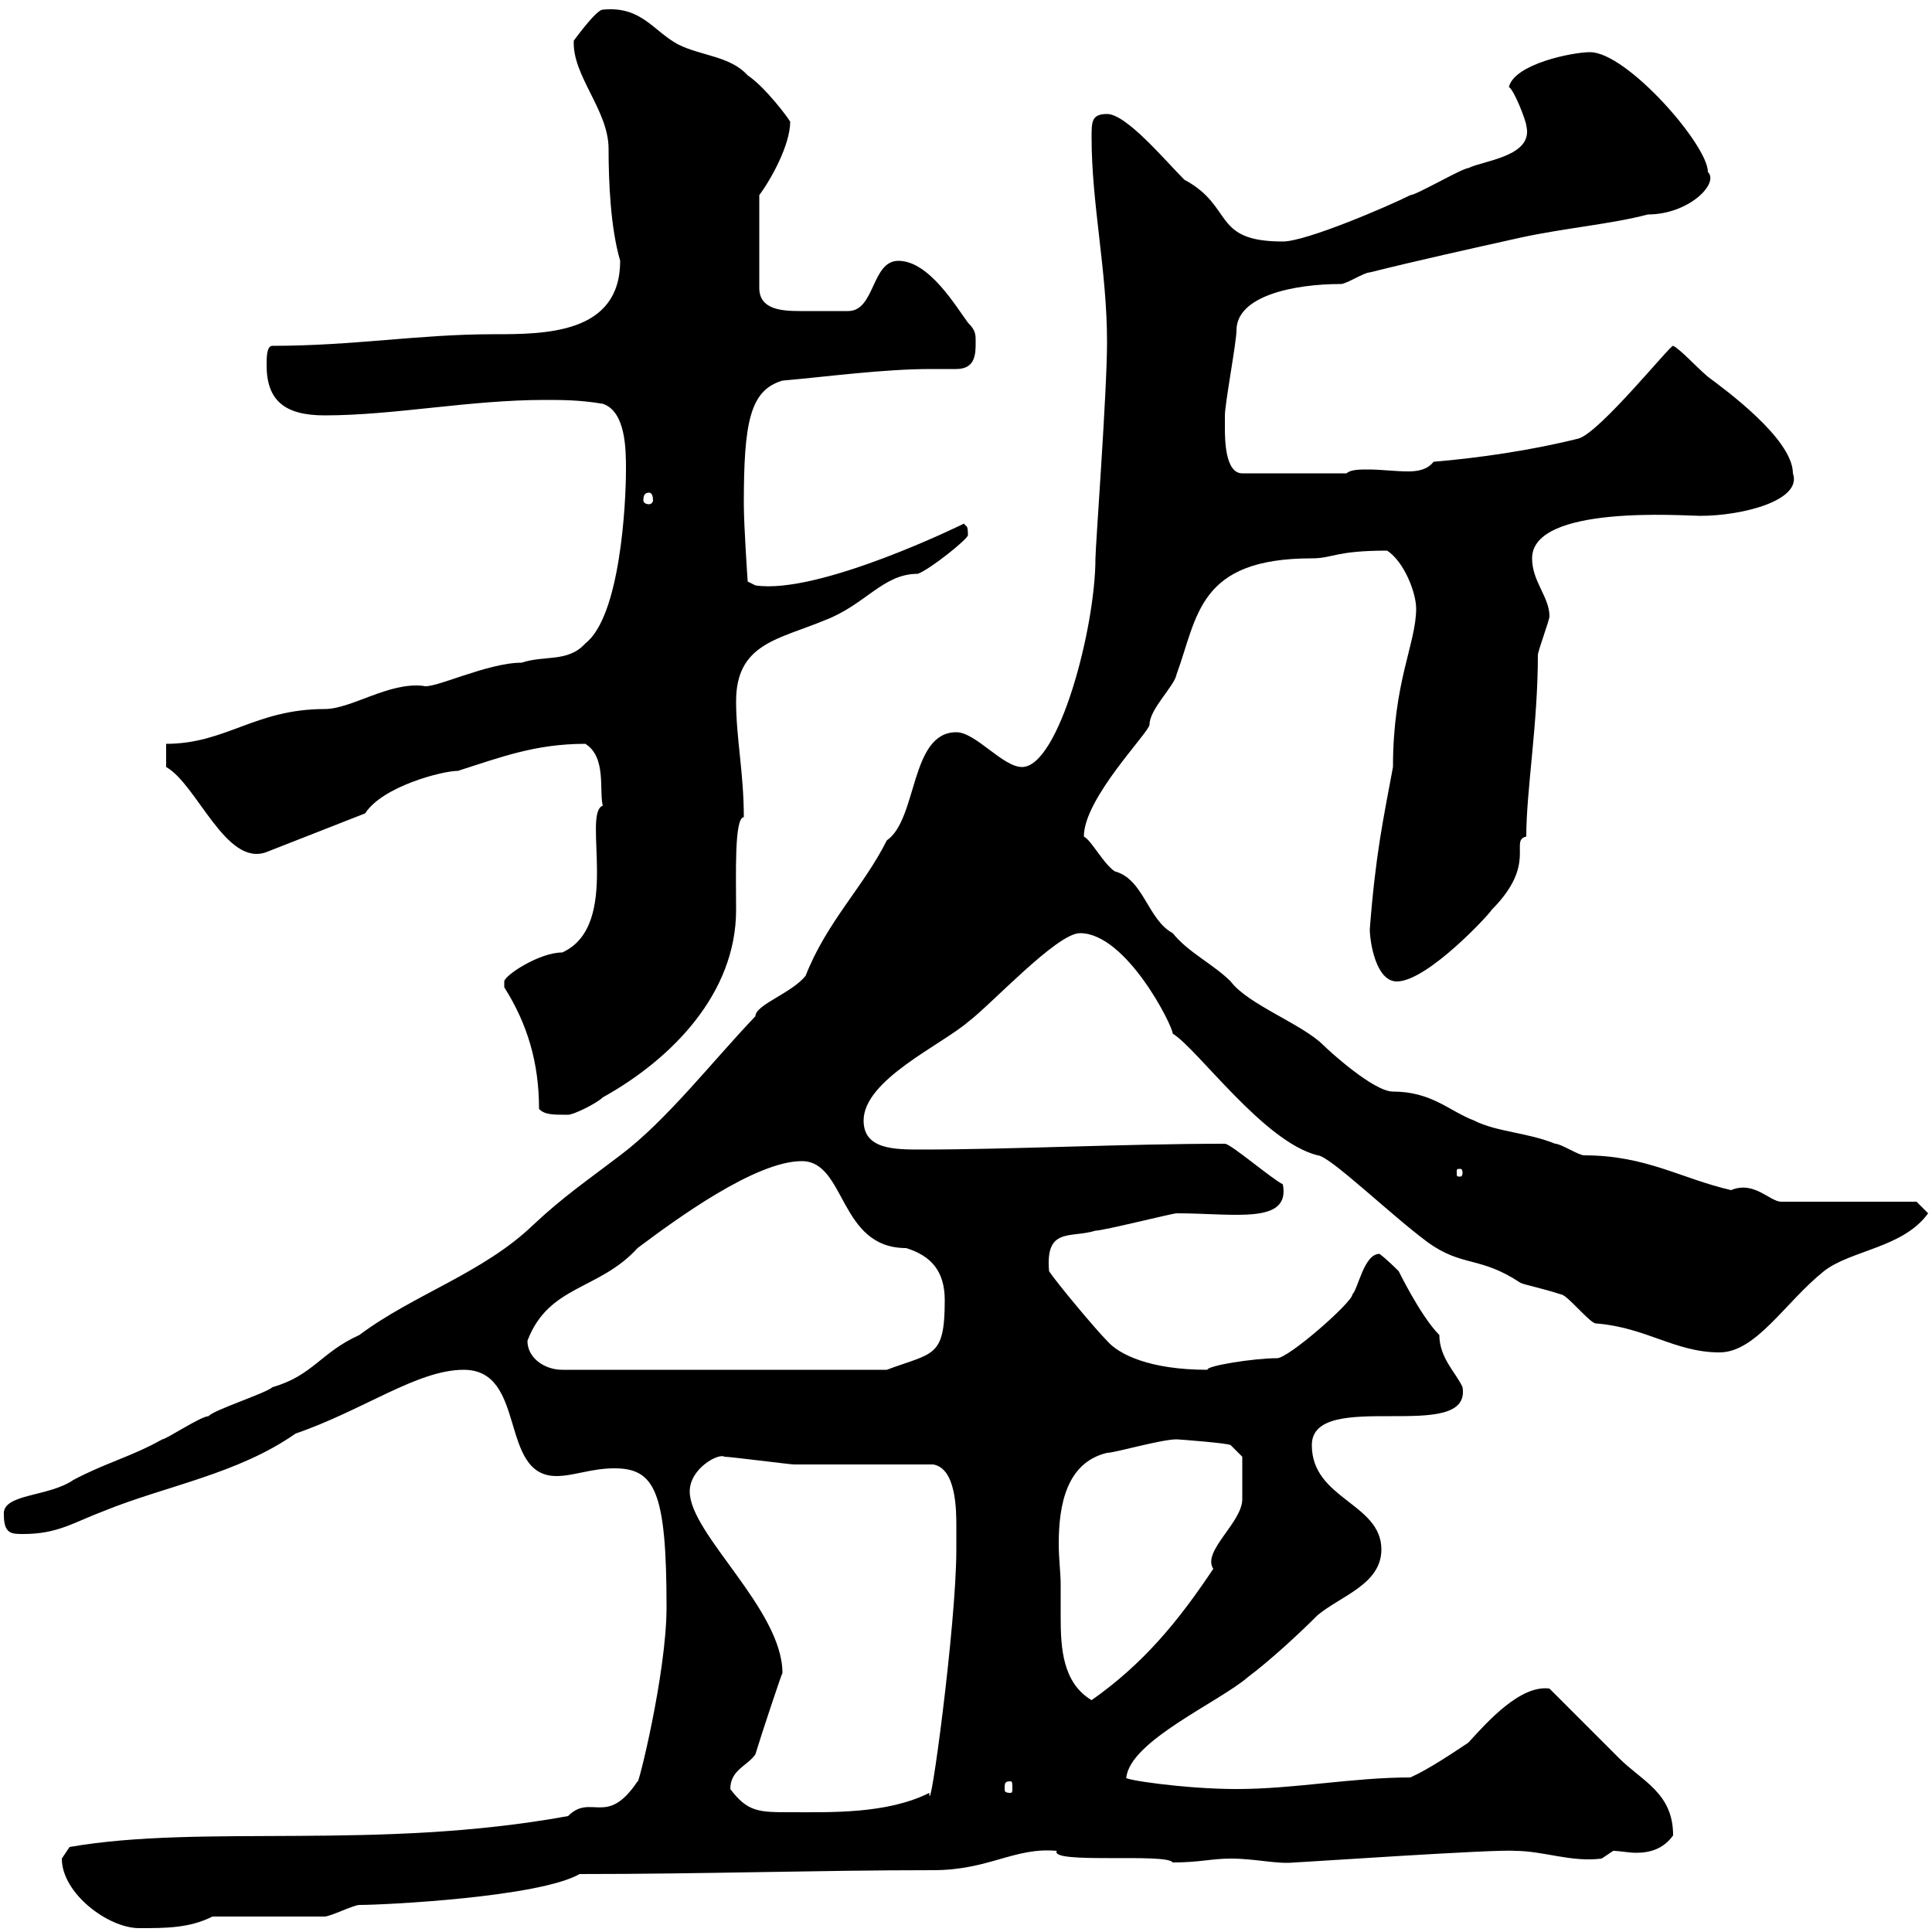 <svg xmlns="http://www.w3.org/2000/svg" xmlns:xlink="http://www.w3.org/1999/xlink" width="300" height="300"><path d="M9.60 288.60C9.60 294 16.80 299.40 21.60 299.40C25.80 299.40 29.40 299.40 33 297.60L50.40 297.60C51.30 297.60 54.90 295.80 55.80 295.80C59.70 295.80 83.70 294.60 90 291C109.20 291 127.20 290.40 144.90 290.40C153.60 290.40 157.50 286.80 164.10 287.40C162.90 289.50 181.20 287.70 182.10 289.20C186.30 289.20 188.10 288.60 191.10 288.60C195 288.60 198.30 289.50 201 289.20C201.90 289.20 232.50 287.10 235.20 287.40C239.70 287.40 243.90 289.20 248.70 288.60C248.70 288.60 250.50 287.40 250.50 287.40C251.40 287.40 252.90 287.70 254.10 287.70C256.20 287.70 258.30 287.10 259.80 285C259.80 278.40 255 276.60 251.40 273C249.60 271.20 242.40 264 240.60 262.20C236.10 261.60 231 267.30 228 270.60C225.30 272.40 221.70 274.80 219 276C210 276 201 277.80 192 277.80C183.90 277.80 174 276.30 174.90 276C175.50 270.30 189.30 264.30 193.80 260.40C197.40 257.70 201.90 253.50 204.60 250.80C208.20 247.80 214.50 246 214.50 240.60C214.50 233.40 203.70 232.80 203.70 224.40C203.70 215.40 228.60 224.40 227.10 215.40C226.20 213.30 223.50 210.90 223.50 207.30C220.50 204.30 216.90 196.80 217.20 197.40C215.10 195.30 214.20 194.70 214.20 194.70C211.80 194.70 210.90 200.10 210 201C210 202.20 200.10 210.90 198.30 210.90C194.70 210.90 187.20 212.10 187.50 212.70C178.50 212.70 173.70 210.30 171.90 208.20C170.10 206.40 164.10 199.20 162.90 197.40C162.30 190.50 166.20 192.30 170.10 191.10C171.30 191.10 182.10 188.40 182.70 188.40C191.70 188.40 200.40 190.20 199.20 183.90C197.40 183 191.10 177.60 190.20 177.60C174.60 177.60 156.90 178.50 143.10 178.50C138.90 178.50 134.10 178.50 134.10 174C134.10 167.70 146.10 162.30 150.30 158.70C153.90 156 164.10 144.90 167.70 144.90C174.90 144.90 182.10 159.30 182.10 160.50C186 162.90 196.20 177.30 204.60 179.40C206.40 179.40 216 188.70 221.70 192.90C227.10 196.80 229.80 195 236.10 199.20C236.70 199.50 239.70 200.10 242.40 201C243.30 201 246.90 205.50 247.80 205.50C255.60 206.10 260.10 210 267 210C272.70 210 277.20 202.20 283.20 197.40C287.40 194.10 295.50 193.80 299.40 188.40L297.60 186.60L276.60 186.60C274.80 186.60 272.40 183.30 268.80 184.80C261 183 255.60 179.40 246 179.40C245.10 179.40 242.40 177.60 241.50 177.60C237 175.80 232.50 175.80 228.90 174C225 172.50 222.30 169.50 216.30 169.50C213.30 169.50 206.40 163.20 205.50 162.30C202.20 159 193.80 156 191.10 152.40C188.40 149.70 184.50 147.90 182.10 144.90C178.20 142.80 177.60 136.50 173.10 135.30C171.30 134.10 169.50 130.50 168.30 129.90C168.30 123.90 178.50 113.70 178.50 112.50C178.50 110.10 182.40 106.50 182.70 104.70C186 95.70 186 86.70 203.70 86.70C207 86.70 207.30 85.50 215.40 85.50C218.10 87.30 219.90 92.10 219.90 94.50C219.90 99.90 216.30 105.90 216.30 119.10C214.80 127.20 213.60 132.60 212.70 144.30C212.70 146.10 213.60 152.40 216.90 152.40C221.70 152.40 231.60 141.60 231.60 141.30C238.80 134.10 234.30 130.50 237 129.90C237 122.70 238.80 112.50 238.80 101.70C238.80 101.10 240.60 96.30 240.60 95.70C240.60 92.70 237.90 90.30 237.90 86.70C237.90 78.30 261.60 80.10 264 80.10C270.60 80.10 279.90 77.70 278.40 73.50C278.40 68.10 267.60 60.30 265.20 58.50C263.10 56.70 261 54.30 259.80 53.70C259.50 53.40 248.40 67.20 245.10 68.10C237.90 69.90 229.80 71.10 222.60 71.70C221.70 72.90 220.20 73.20 218.70 73.20C216.60 73.20 214.50 72.90 212.40 72.90C211.20 72.90 209.70 72.90 209.10 73.50L192.90 73.50C190.20 73.50 190.20 68.10 190.20 66.30C190.20 66.30 190.20 64.50 190.20 64.50C190.20 62.70 192 53.10 192 51.30C192 45.90 201 44.10 208.20 44.10C209.10 44.10 211.80 42.30 212.70 42.30C219.90 40.50 228 38.70 236.10 36.90C243 35.40 250.20 34.80 255.90 33.30C262.20 33.30 267 28.50 265.20 26.70C265.20 22.50 252.60 8.10 246.90 8.10C244.20 8.10 235.20 9.90 234.30 13.50C235.20 14.10 237 18.90 237 19.50C238.20 24.30 230.40 24.90 228 26.10C227.10 26.10 219.90 30.30 219 30.30C215.40 32.10 202.80 37.50 199.20 37.50C188.10 37.50 191.70 32.10 183.90 27.90C180.90 24.90 174.90 17.70 171.90 17.70C169.50 17.70 169.50 18.90 169.50 21.30C169.50 31.80 171.90 42 171.90 53.10C171.90 60.90 170.10 84.90 170.10 86.70C170.10 97.50 164.40 119.10 158.70 119.10C155.70 119.10 151.50 113.70 148.50 113.70C141.30 113.70 142.50 127.20 137.70 130.50C134.10 137.70 128.40 143.10 125.10 151.50C123 154.20 117.30 156 117.30 157.80C110.70 164.70 103.50 174 96.30 179.40C91.20 183.30 87.60 185.70 82.80 190.20C75 197.70 64.20 201 55.80 207.30C49.80 210 48.60 213.60 42.30 215.40C41.40 216.30 33 219 32.40 219.90C31.20 219.90 25.80 223.50 25.20 223.50C20.40 226.20 16.50 227.10 11.40 229.80C7.50 232.50 0.30 231.90 0.60 235.20C0.60 238.20 1.80 238.20 3.60 238.20C9 238.20 11.40 236.40 16.20 234.60C25.80 230.70 36.90 228.90 45.90 222.60C56.40 219 64.80 212.70 72 212.70C81.90 212.70 77.40 229.20 86.40 229.20C89.10 229.20 91.80 228 95.40 228C101.70 228 103.50 231.60 103.50 249.60C103.50 259.80 99 277.80 99 276.60C94.20 283.80 91.80 278.40 88.20 282C58.50 287.40 31.50 283.20 10.80 286.80C10.80 286.80 9.60 288.60 9.60 288.60ZM113.40 277.80C113.40 274.80 116.10 274.20 117.30 272.40C118.20 269.40 121.50 259.50 121.50 259.80C121.50 249.90 107.10 238.20 107.10 231.60C107.10 228 111.60 225.60 112.50 226.20C113.40 226.20 122.70 227.40 123.30 227.40C126.90 227.40 141.30 227.40 144.90 227.40C148.50 228 148.50 234.60 148.50 237C148.50 238.20 148.50 240.60 148.50 240.60C148.50 252.30 144.30 283.20 144.30 278.40C137.70 281.70 129 281.40 122.70 281.40C117.90 281.40 116.10 281.40 113.40 277.80ZM156.90 276.60C157.20 276.60 157.20 276.90 157.20 277.80C157.20 278.10 157.20 278.40 156.90 278.40C156 278.40 156 278.10 156 277.80C156 276.90 156 276.60 156.90 276.60ZM164.70 246C164.70 244.20 164.40 242.10 164.40 239.70C164.40 233.70 165.60 227.10 171.90 225.60C173.10 225.60 180.30 223.50 182.70 223.50C183 223.50 190.80 224.10 191.10 224.40L192.90 226.20C192.90 226.50 192.90 231 192.90 232.80C192.90 236.40 186.60 240.90 188.40 243.60C183 251.70 177.60 258.30 169.50 264C165 261.30 164.70 255.90 164.70 251.10C164.70 249.30 164.70 247.50 164.70 246ZM81.90 208.20C85.20 199.50 93 200.40 99 193.80C105 189.30 117.30 180.30 124.50 180.30C131.40 180.30 130.20 193.80 140.70 193.80C144.60 195 146.70 197.40 146.70 201.90C146.70 210.90 144.90 210 137.70 212.70L87.30 212.70C84.60 212.70 81.90 210.90 81.90 208.20ZM227.10 182.10C227.10 182.70 226.80 182.70 226.80 182.70C226.20 182.70 226.20 182.70 226.20 182.10C226.20 181.50 226.20 181.50 226.80 181.50C226.80 181.50 227.10 181.50 227.10 182.10ZM83.70 172.20C84.60 173.10 85.80 173.10 88.20 173.10C89.10 173.10 92.70 171.30 93.60 170.40C104.40 164.40 114.30 154.20 114.30 141.30C114.30 135.90 114 126.90 115.50 126.90C115.50 120 114.30 114.60 114.30 108.90C114.30 99.90 120.90 99.30 128.10 96.30C134.40 93.90 137.10 89.10 142.50 89.10C144.30 88.50 150.30 83.70 150.30 83.10C150.30 81.30 150 81.90 149.70 81.30C149.70 81.30 127.20 92.40 117.30 90.90L116.10 90.30C116.10 90.30 115.50 81.60 115.50 78.30C115.50 65.70 116.40 60.60 121.50 59.10C128.40 58.50 137.10 57.30 144.60 57.30C146.10 57.30 147 57.30 148.50 57.30C151.50 57.30 151.50 54.90 151.50 53.10C151.50 51.90 151.50 51.30 150.30 50.10C148.50 47.70 144.30 40.50 139.50 40.50C135.30 40.50 135.90 48.30 131.70 48.30C130.20 48.30 126.60 48.30 124.20 48.30C121.20 48.30 117.90 48 117.90 44.70L117.90 30.30C119.70 27.90 122.70 22.50 122.70 18.90C122.40 18.30 118.80 13.50 116.10 11.70C113.40 8.70 108.90 8.70 105.30 6.90C101.40 4.80 99.60 0.90 93.60 1.50C92.70 1.50 90 5.10 89.10 6.30C88.80 11.70 94.50 17.10 94.50 23.10C94.50 28.20 94.80 35.40 96.30 40.50C96.30 51.90 84.60 51.90 76.50 51.90C65.10 51.90 54.90 53.70 42.30 53.70C41.40 53.70 41.40 55.50 41.40 56.70C41.40 62.10 44.10 64.50 50.40 64.50C61.20 64.50 72.90 62.10 84.60 62.10C87.30 62.10 90 62.10 93.60 62.70C97.20 63.90 97.20 69.90 97.20 72.90C97.20 78.30 96.30 95.70 90.90 99.90C88.20 102.90 84.60 101.70 81 102.90C75.60 102.90 67.20 107.10 65.70 106.50C60.30 105.90 54.60 110.10 50.40 110.10C39.60 110.10 35.10 115.50 25.80 115.50L25.80 119.10C30.60 121.80 35.10 134.70 41.40 132.30L56.70 126.30C59.40 122.10 68.70 119.70 71.10 119.70C77.70 117.60 83.10 115.50 90.90 115.50C94.20 117.60 93 122.70 93.60 125.10C90.30 126.30 96.60 143.70 87.30 147.90C83.70 147.90 78.30 151.50 78.30 152.40C78.30 152.40 78.30 153.30 78.30 153.30C81.90 159 83.70 165 83.70 172.20ZM100.80 76.50C101.10 76.50 101.40 76.80 101.40 77.70C101.40 78 101.10 78.30 100.80 78.30C100.20 78.30 99.90 78 99.90 77.70C99.90 76.80 100.20 76.50 100.80 76.50Z"/></svg>